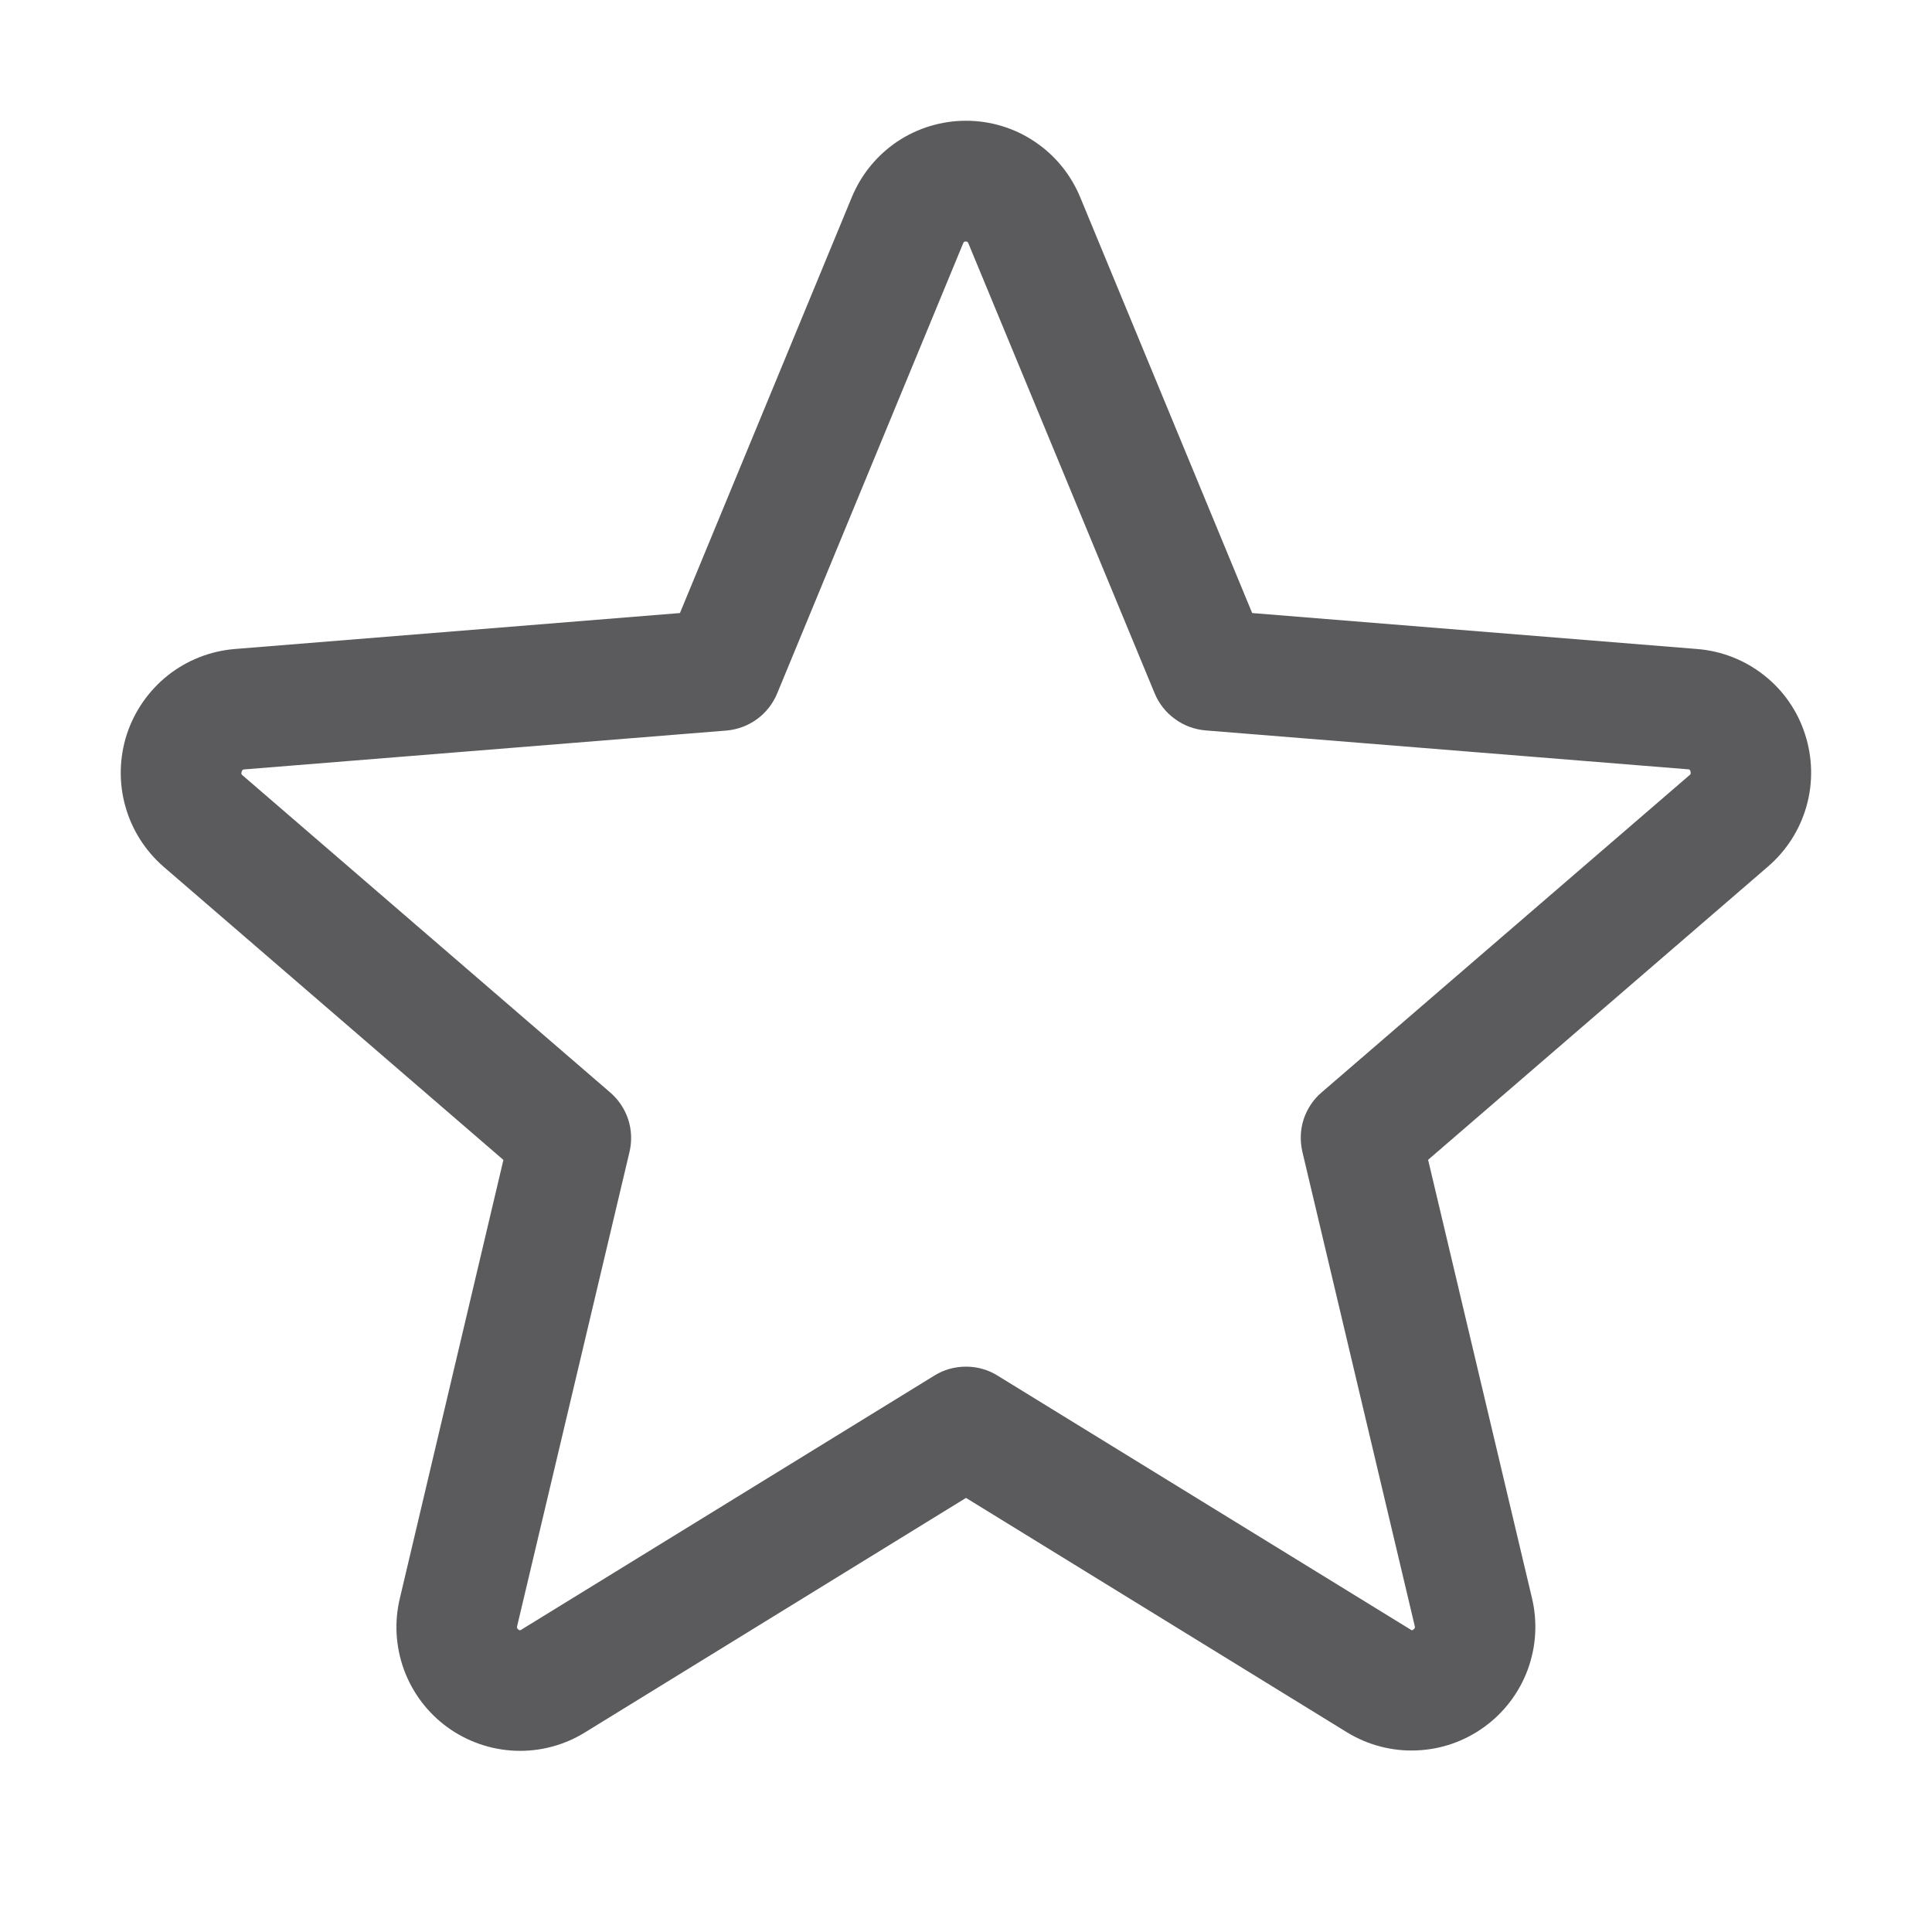 <svg width="16" height="16" viewBox="0 0 16 16" fill="none" xmlns="http://www.w3.org/2000/svg">
<path d="M14.948 6.079C14.886 5.886 14.768 5.717 14.609 5.592C14.451 5.467 14.258 5.391 14.057 5.375L10.37 5.077L8.946 1.634C8.869 1.447 8.738 1.286 8.569 1.173C8.401 1.06 8.203 1 8 1C7.797 1 7.599 1.06 7.43 1.173C7.262 1.286 7.131 1.447 7.054 1.634L5.631 5.077L1.942 5.375C1.74 5.392 1.548 5.468 1.389 5.594C1.231 5.72 1.113 5.89 1.05 6.082C0.988 6.275 0.983 6.482 1.038 6.677C1.092 6.872 1.203 7.046 1.356 7.179L4.169 9.606L3.312 13.234C3.264 13.431 3.276 13.638 3.346 13.829C3.416 14.019 3.541 14.185 3.705 14.304C3.869 14.423 4.065 14.491 4.267 14.499C4.47 14.507 4.671 14.454 4.843 14.348L8 12.405L11.158 14.348C11.331 14.453 11.531 14.505 11.733 14.496C11.935 14.488 12.13 14.42 12.293 14.301C12.457 14.182 12.582 14.017 12.652 13.827C12.722 13.637 12.734 13.431 12.687 13.234L11.827 9.605L14.64 7.178C14.794 7.046 14.906 6.871 14.961 6.675C15.016 6.48 15.011 6.272 14.948 6.079ZM13.99 6.421L10.946 9.046C10.876 9.105 10.825 9.183 10.796 9.27C10.768 9.357 10.765 9.451 10.786 9.54L11.716 13.465C11.718 13.47 11.719 13.476 11.716 13.482C11.714 13.488 11.71 13.492 11.705 13.495C11.694 13.504 11.691 13.502 11.681 13.495L8.261 11.392C8.183 11.343 8.092 11.318 8 11.318C7.907 11.318 7.816 11.343 7.738 11.392L4.318 13.496C4.308 13.502 4.306 13.504 4.294 13.496C4.289 13.493 4.285 13.489 4.283 13.483C4.281 13.478 4.281 13.472 4.283 13.466L5.213 9.541C5.234 9.452 5.231 9.359 5.203 9.272C5.174 9.184 5.123 9.107 5.053 9.047L2.01 6.422C2.002 6.416 1.995 6.41 2.001 6.391C2.008 6.371 2.013 6.374 2.022 6.372L6.017 6.05C6.109 6.042 6.196 6.009 6.27 5.955C6.345 5.9 6.402 5.826 6.437 5.741L7.976 2.016C7.981 2.005 7.983 2 7.998 2C8.013 2 8.015 2.005 8.02 2.016L9.562 5.741C9.597 5.826 9.655 5.9 9.73 5.954C9.804 6.009 9.892 6.041 9.984 6.049L13.979 6.371C13.988 6.371 13.994 6.371 14 6.389C14.005 6.407 14 6.414 13.99 6.421Z" fill="#5B5B5D"></path>
</svg>
